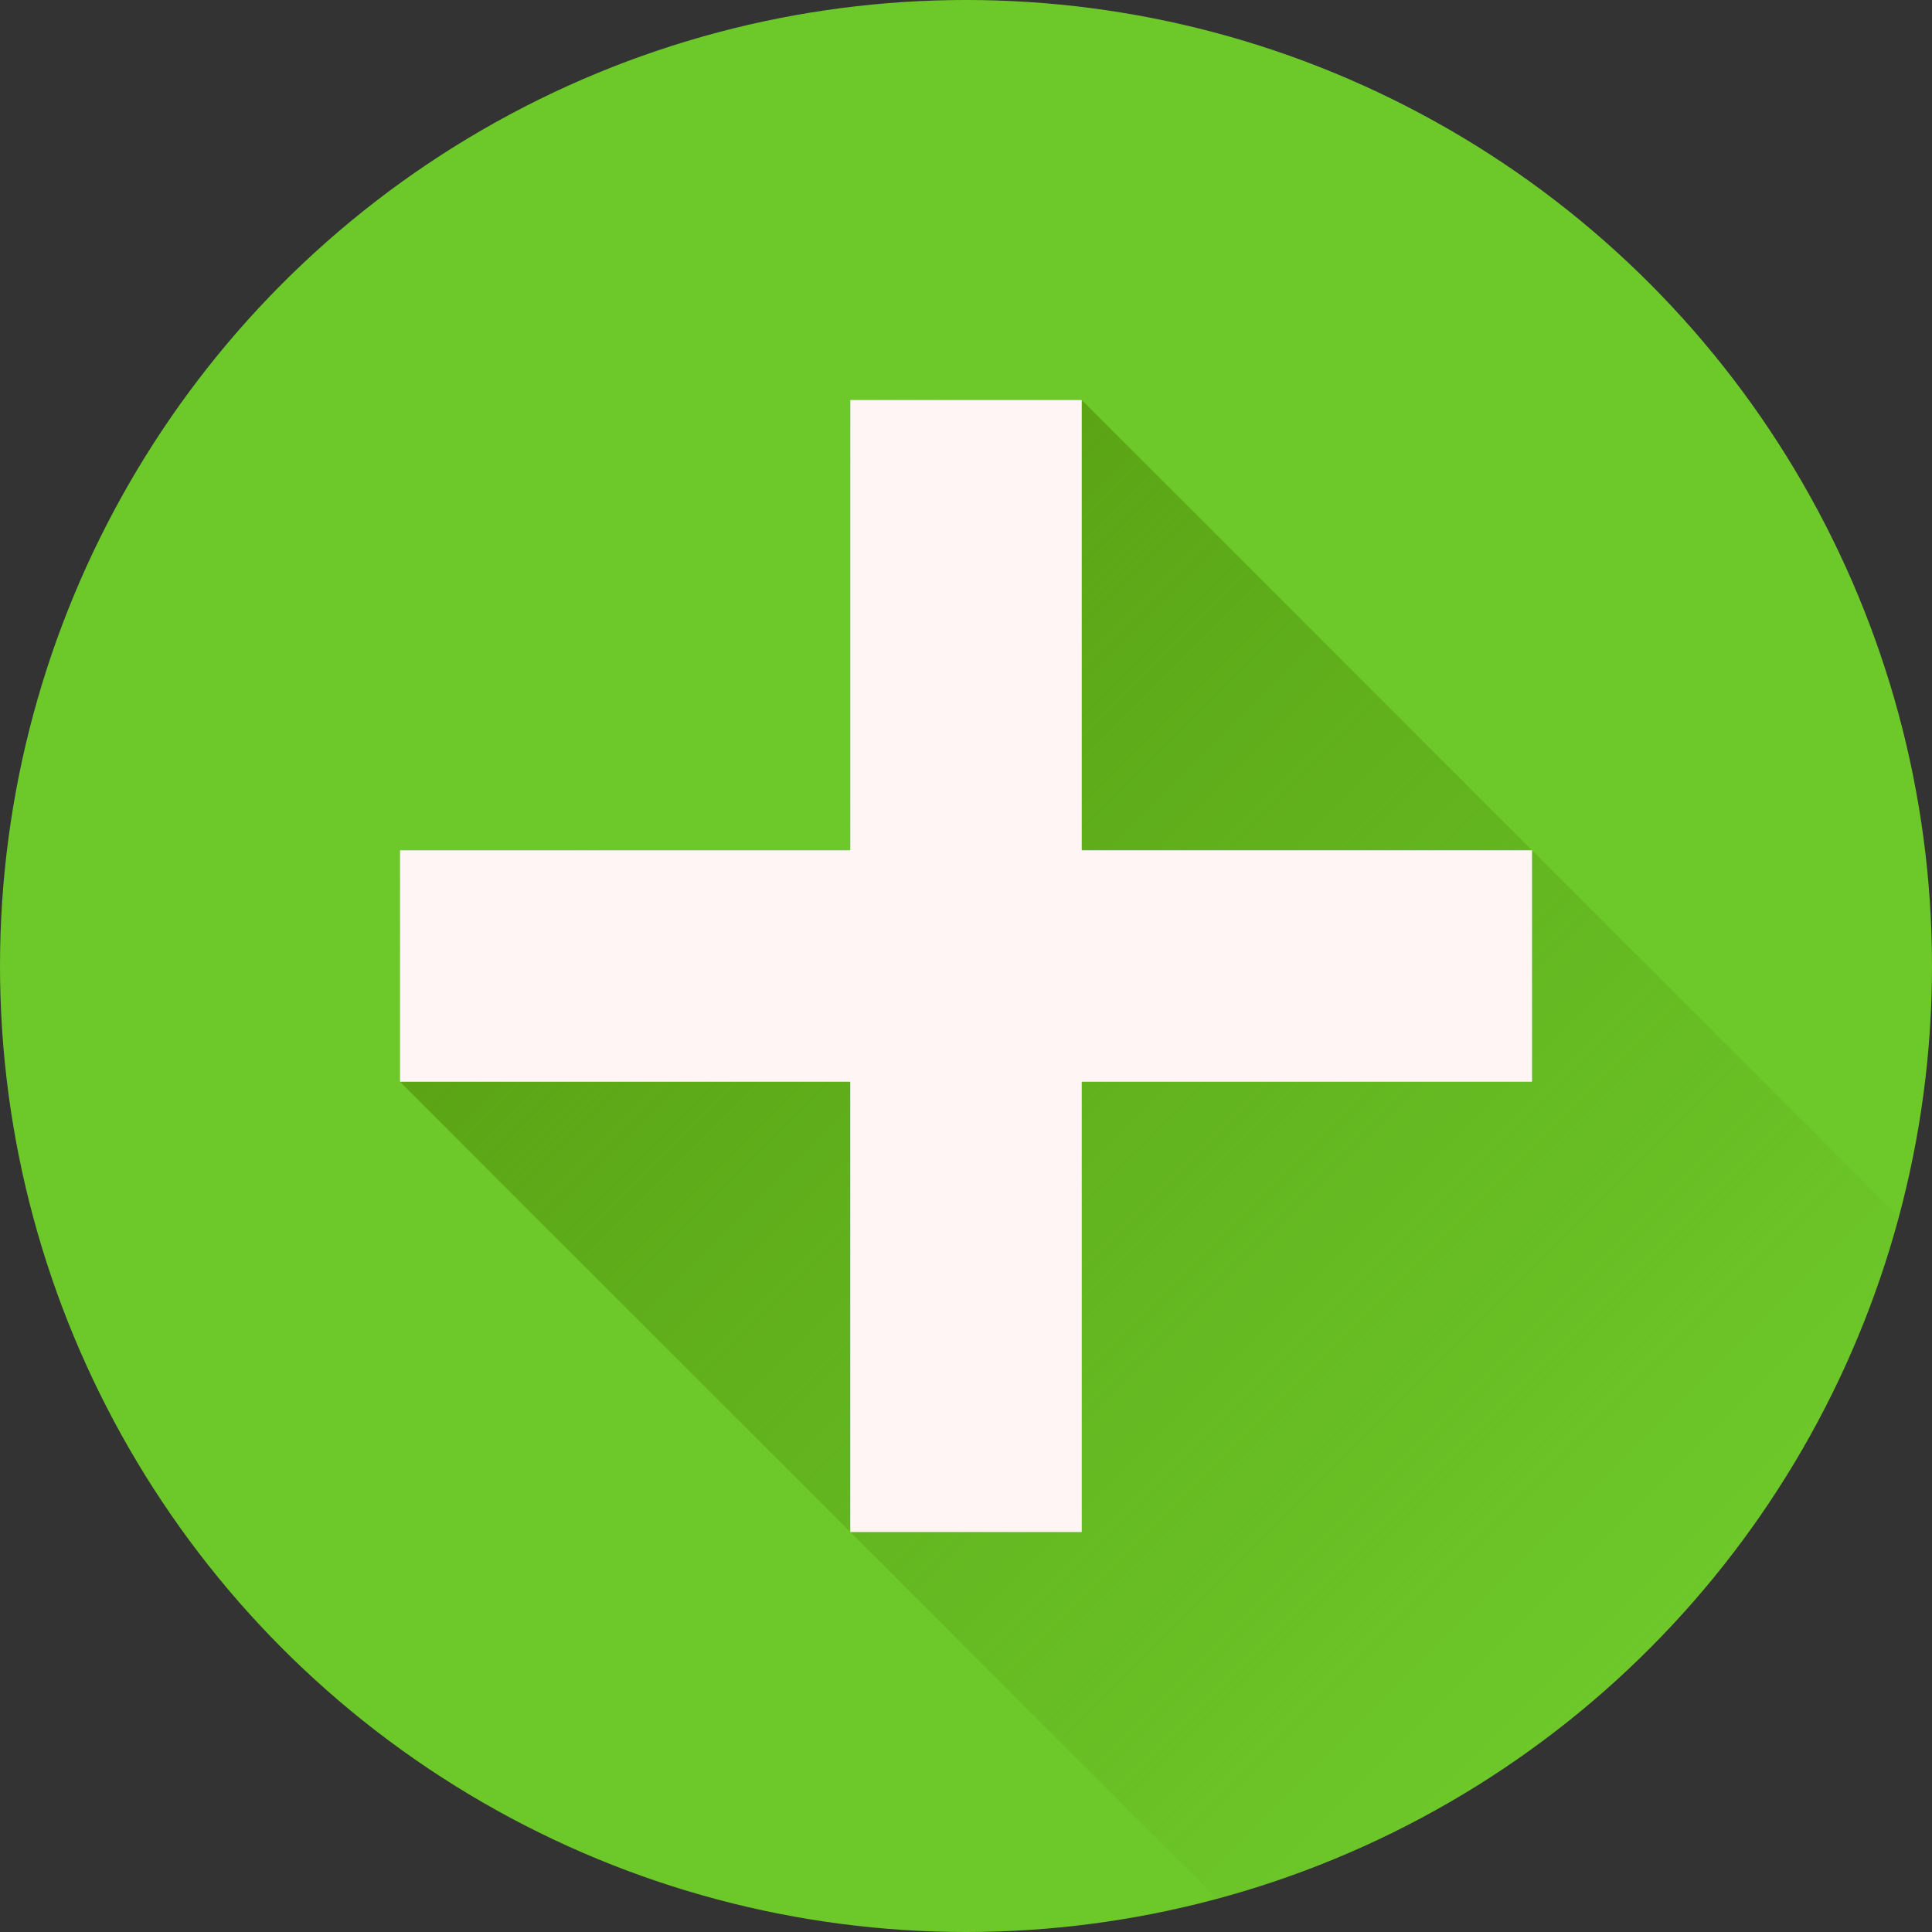 <svg viewBox="0 0 512 512" xmlns="http://www.w3.org/2000/svg" xmlns:xlink="http://www.w3.org/1999/xlink"><rect x="0" y="0" width="512" height="512" fill="#333333" stroke="none"/><linearGradient id="linear-gradient" gradientUnits="userSpaceOnUse" x1="165.66" x2="437.02" y1="165.66" y2="437.02"><stop offset="0" stop-color="#58a012"/><stop offset="1" stop-color="#58a012" stop-opacity="0"/></linearGradient><g id="Layer_2" data-name="Layer 2"><g id="Layer_1_copy_3" data-name="Layer 1 copy 3"><g id="_1" data-name="1"><g id="background"><circle cx="256" cy="256" fill="#6dc82a" r="256"/></g><path d="m503.25 322.58a256.46 256.46 0 0 1 -180.67 180.67l-216.58-216.58v-61.34h119.33v-119.33h61.34z" fill="url(#linear-gradient)"/><path d="m406 225.33h-119.33v-119.33h-61.34v119.33h-119.33v61.34h119.33v119.33h61.34v-119.33h119.33z" fill="#fff5f5"/></g></g></g></svg>